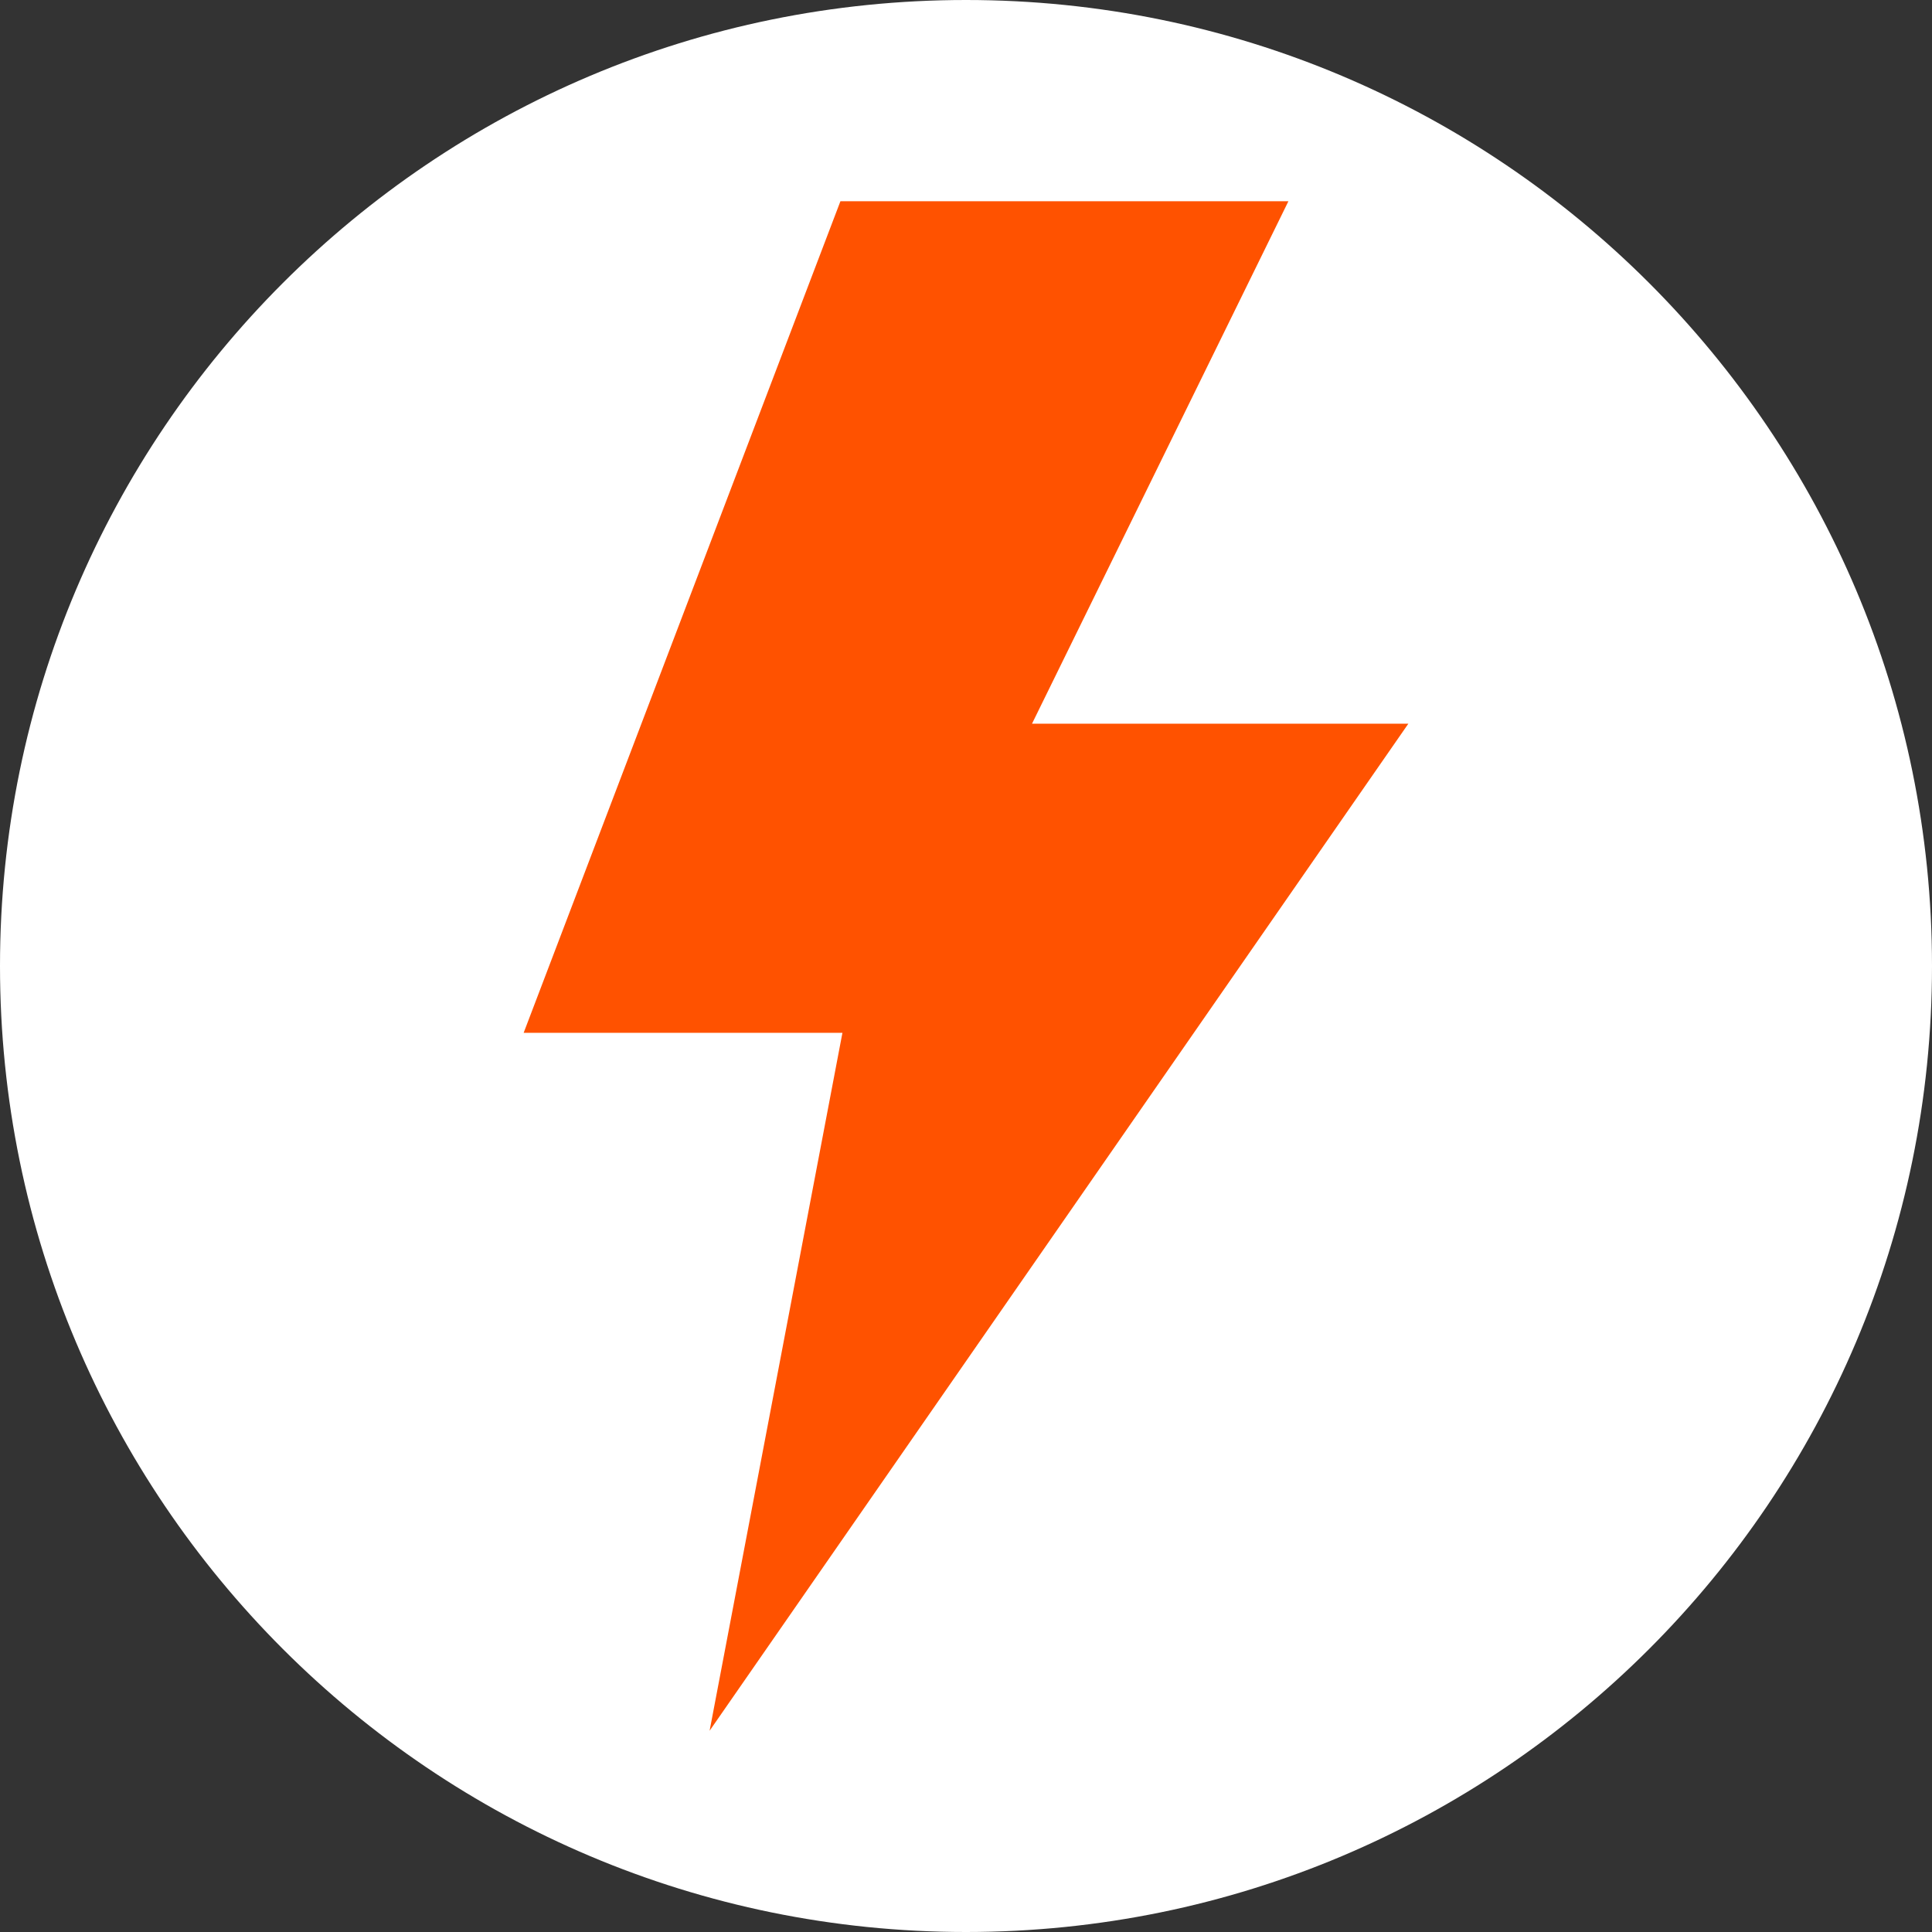 <svg width="48" height="48" viewBox="0 0 48 48" fill="none" xmlns="http://www.w3.org/2000/svg">
<rect x="0" y="0" width="48" height="48" fill="#333333" stroke="none"/>
<g clip-path="url(#clip0_53467_27838)">
<path d="M24 48C37.255 48 48 37.255 48 24C48 10.745 37.255 0 24 0C10.745 0 0 10.745 0 24C0 37.255 10.745 48 24 48Z" fill="white"/>
<path d="M20.88 5H32.01L25.64 17.98H34.99L17.63 43L20.93 25.66H13.01L20.88 5Z" fill="#FF5200"/>
</g>
<defs>
<clipPath id="clip0_53467_27838">
<rect width="48" height="48" fill="white"/>
</clipPath>
</defs>
</svg>
